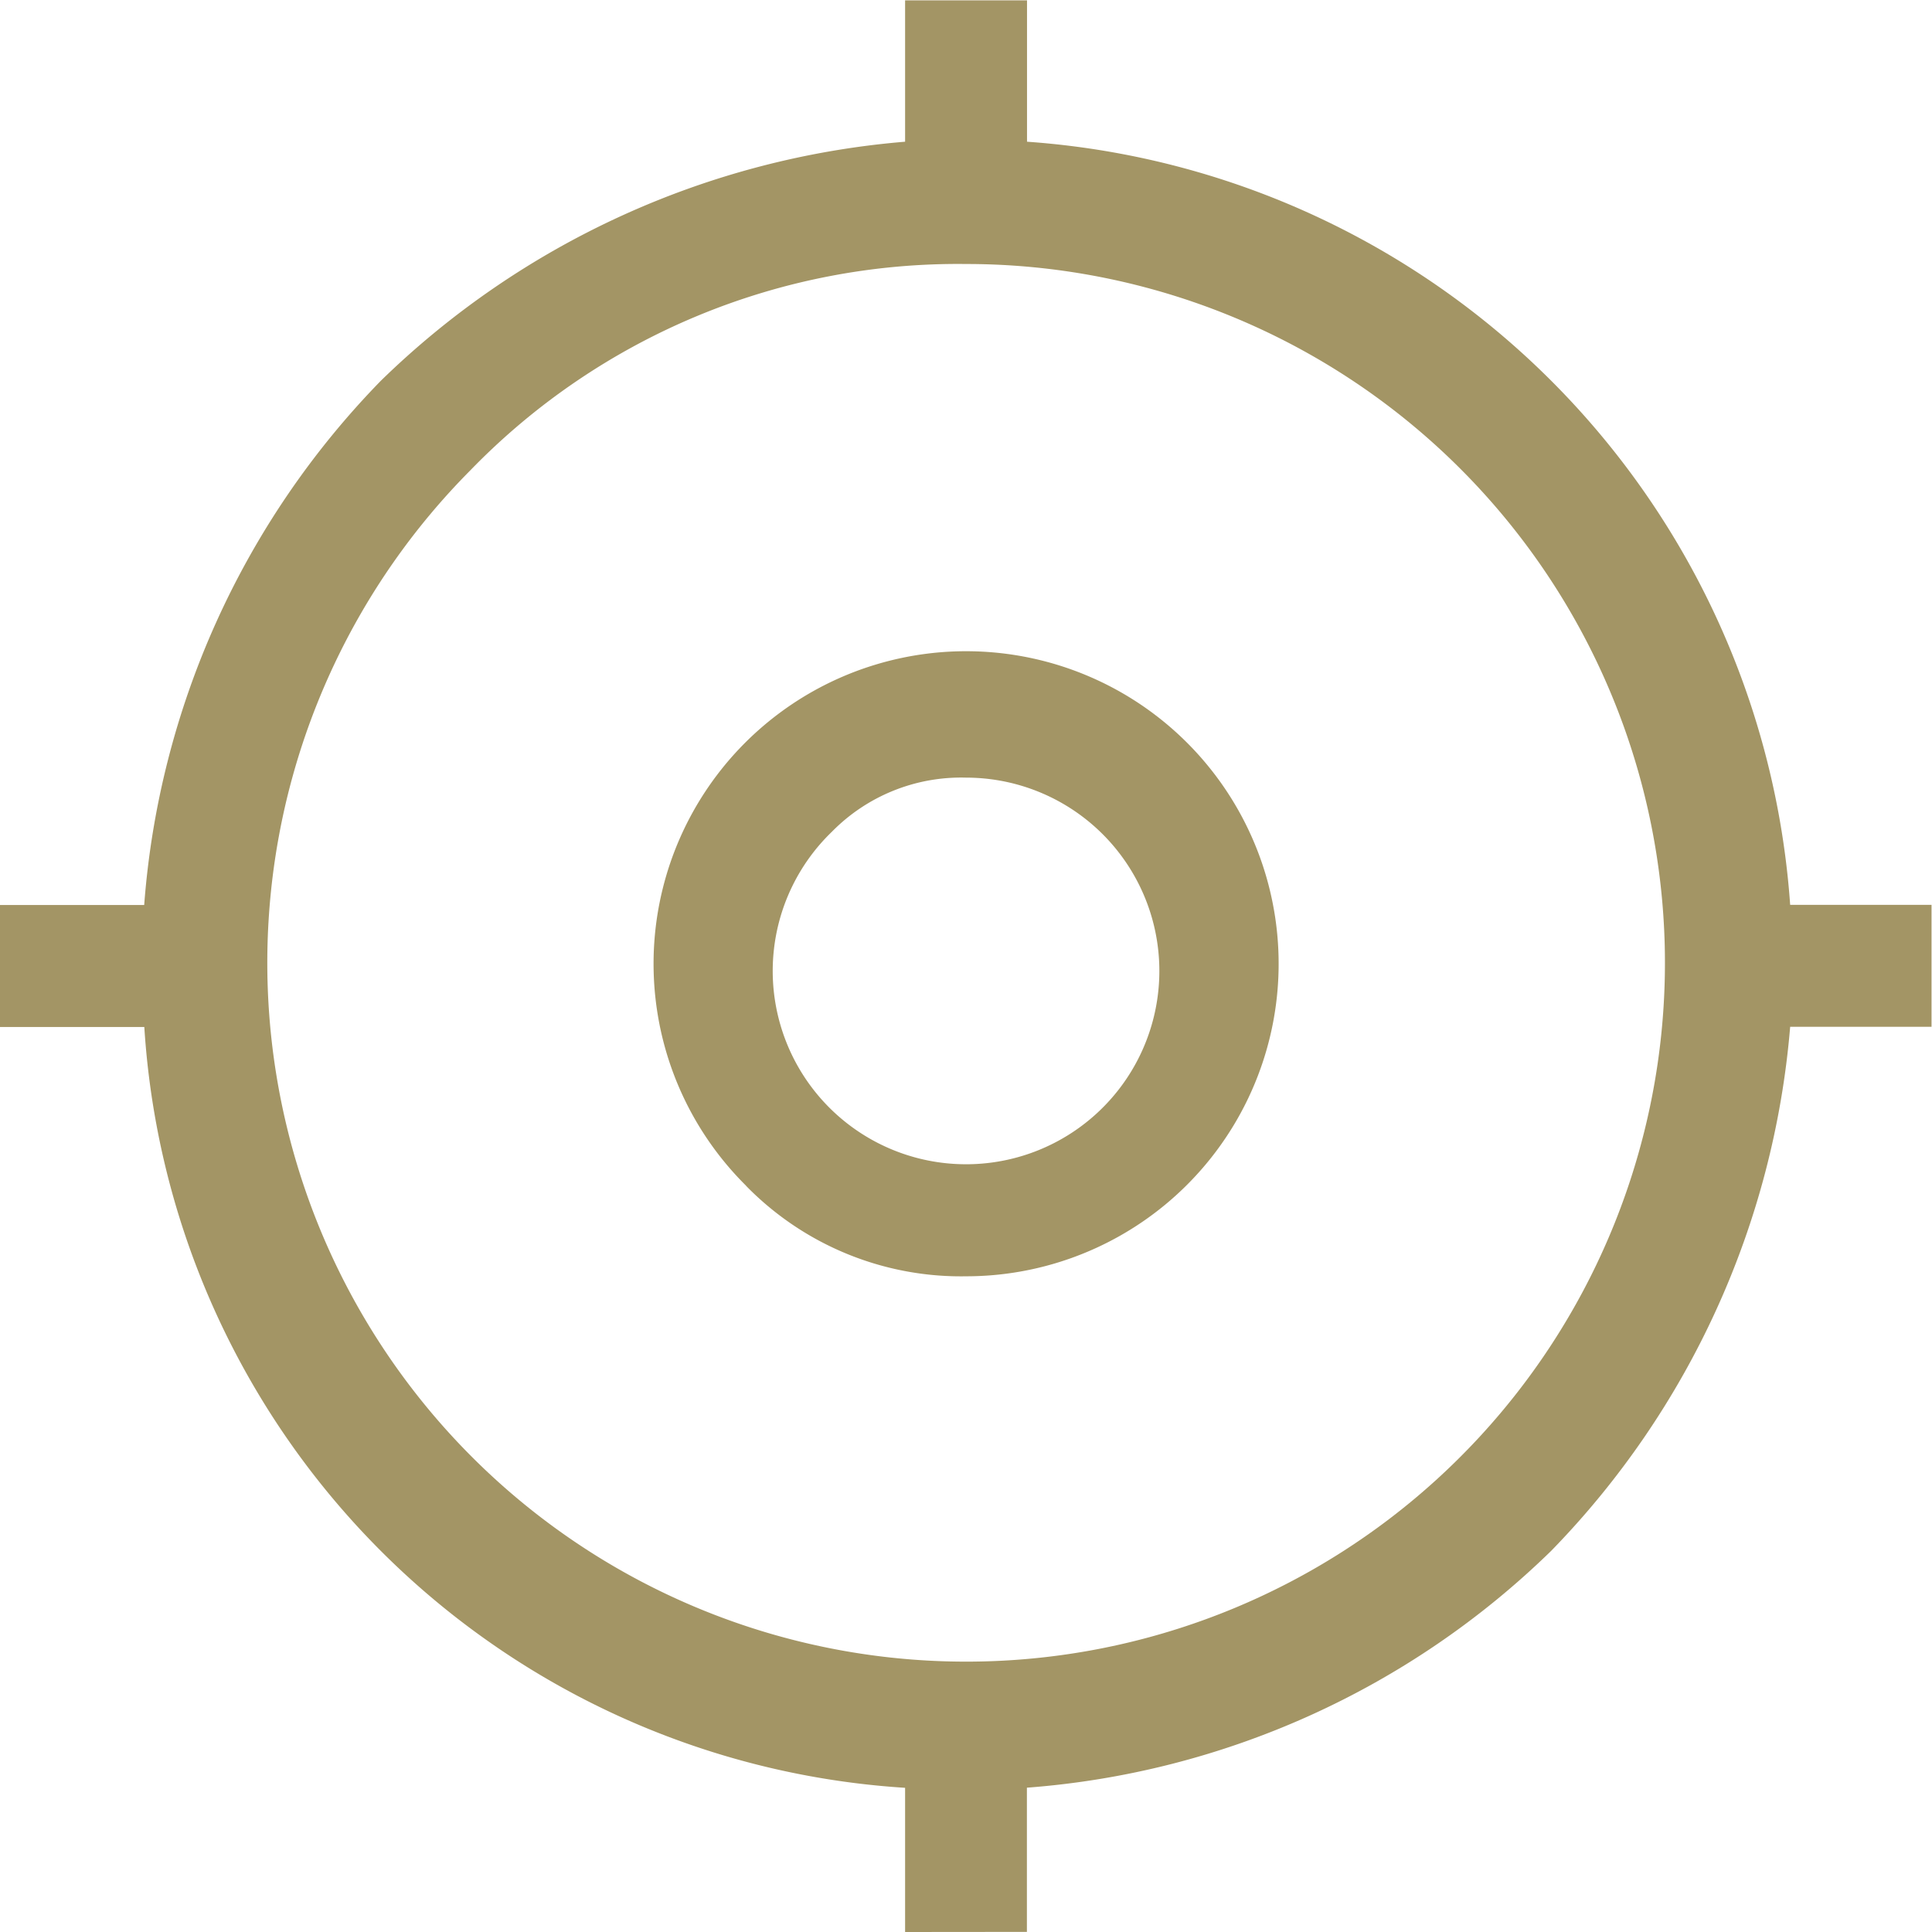 <svg xmlns="http://www.w3.org/2000/svg" width="16.4" height="16.4" viewBox="0 0 16.4 16.4">
  <g id="icon-location" transform="translate(-739.8 -7498.801)">
    <path id="Unione_2" data-name="Unione 2" d="M456.683,105.689v-1.224a6.907,6.907,0,0,1-6.458-6.458H449V96.971h1.224a7.139,7.139,0,0,1,2.009-4.45,7.226,7.226,0,0,1,4.45-2.029v-1.2h1.035v1.2a6.985,6.985,0,0,1,6.478,6.478h1.2v1.035h-1.2a7.228,7.228,0,0,1-2.029,4.449,7.137,7.137,0,0,1-4.45,2.01v1.224Zm-3.69-12.408A5.932,5.932,0,1,0,457.2,91.53,5.763,5.763,0,0,0,452.993,93.281Zm2.341,6.074a2.653,2.653,0,1,1,1.867.768A2.55,2.55,0,0,1,455.333,99.355Zm.727-3.005a1.641,1.641,0,1,0,1.139-.46A1.537,1.537,0,0,0,456.061,96.35Z" transform="translate(290.8 7409.512)" fill="#a39565"/>
  </g>
</svg>
